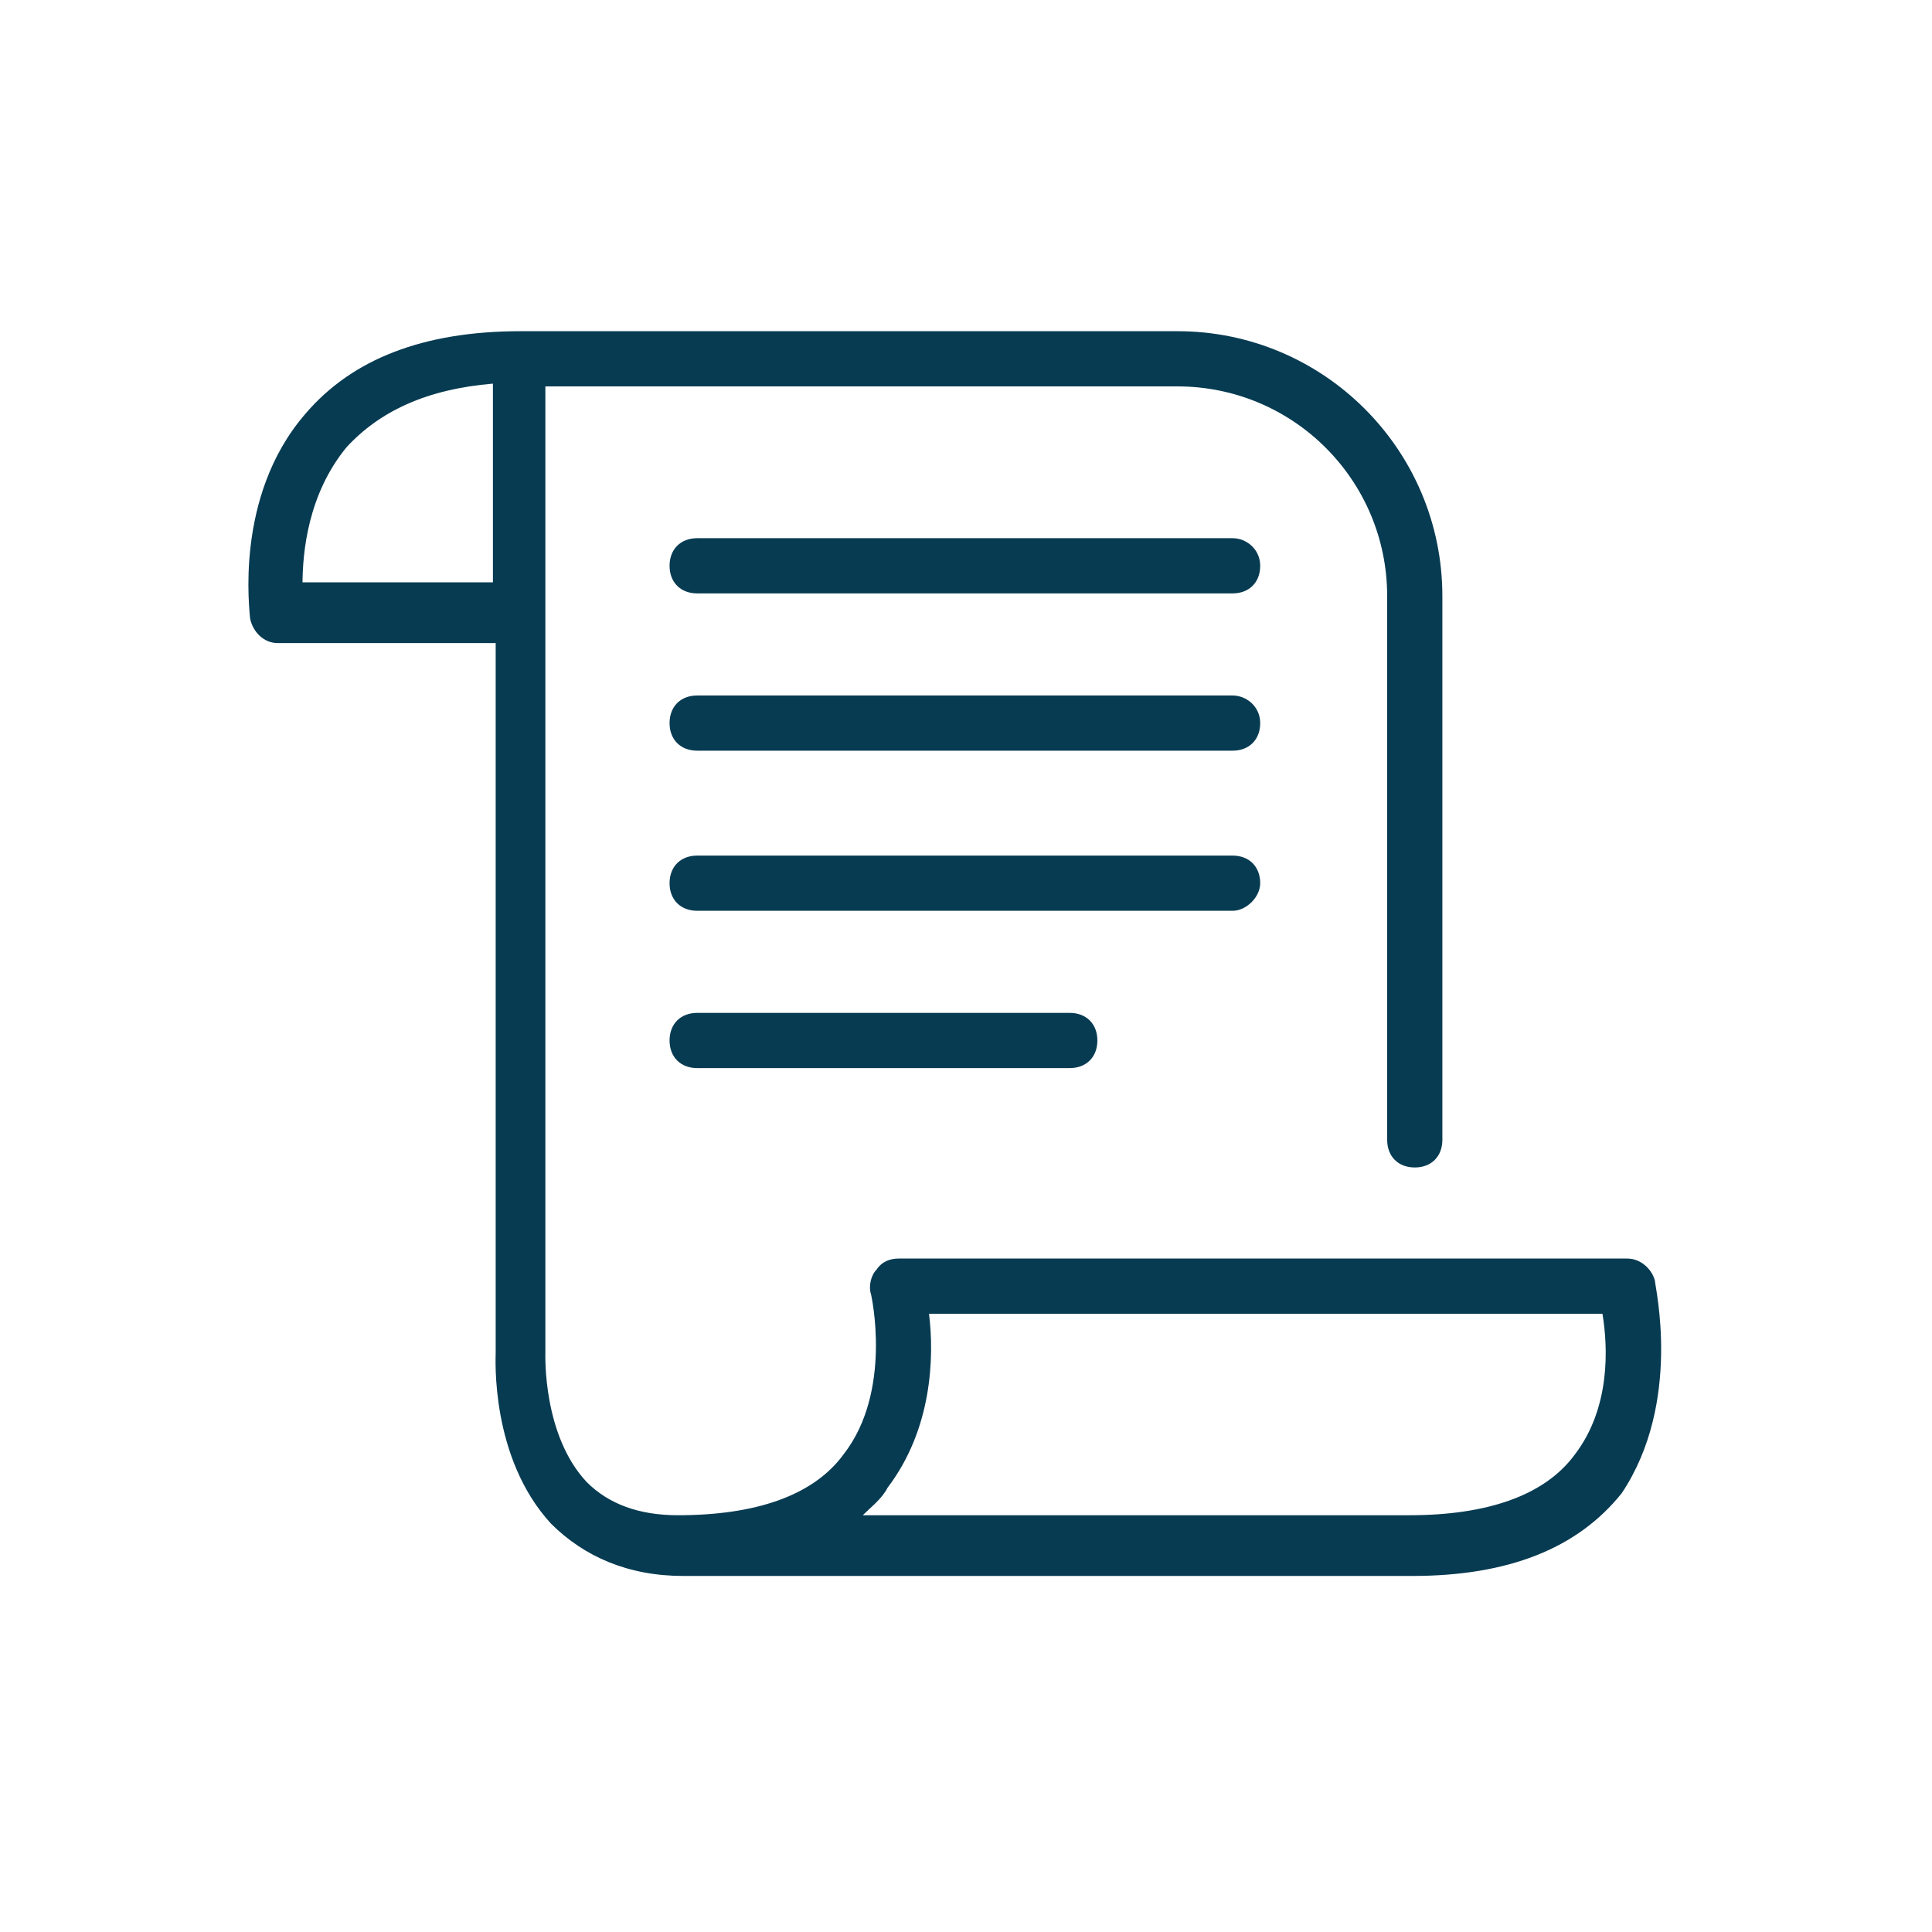 <svg width="185" height="185" viewBox="0 0 185 185" fill="none" xmlns="http://www.w3.org/2000/svg">
<path d="M158.465 122.628C158.2 121.571 157.143 120.514 155.822 120.514H86.05C85.258 120.514 84.465 120.778 83.936 121.571C83.408 122.1 83.143 123.157 83.408 123.95C83.408 123.95 85.522 133.2 80.765 139.278C77.858 143.242 72.308 145.092 64.908 145.092C61.208 145.092 58.3 144.035 56.186 141.921C51.958 137.428 52.222 129.764 52.222 129.5V37H112.743C123.843 37 132.829 45.985 132.829 57.085V109.15C132.829 110.735 133.886 111.792 135.472 111.792C137.058 111.792 138.115 110.735 138.115 109.15V57.085C138.115 43.078 126.75 31.714 112.743 31.714H49.843C40.593 31.714 33.722 34.357 29.229 39.642C22.358 47.571 23.943 58.671 23.943 59.2C24.208 60.521 25.265 61.578 26.586 61.578H47.465V129.5C47.465 130.028 46.936 139.542 52.75 145.885C55.922 149.057 60.15 150.907 65.436 150.907H135.208C144.458 150.907 151.065 148.264 155.293 142.978C161.108 134.257 158.465 123.157 158.465 122.628ZM28.965 56.028C28.965 52.857 29.493 47.307 33.193 42.814C36.365 39.378 40.858 37.264 47.2 36.735V55.764H28.965V56.028ZM150.8 139.278C147.893 143.242 142.343 145.092 134.943 145.092H82.615C83.408 144.3 84.465 143.507 84.993 142.45C89.222 136.9 89.486 130.028 88.958 125.8H153.443C153.972 128.971 154.236 134.785 150.8 139.278Z" fill="#073B52"/>
<path d="M118.03 51.535H66.758C65.172 51.535 64.115 52.592 64.115 54.178C64.115 55.764 65.172 56.821 66.758 56.821H118.03C119.615 56.821 120.672 55.764 120.672 54.178C120.672 52.592 119.351 51.535 118.03 51.535Z" fill="#073B52"/>
<path d="M118.03 66.597H66.758C65.172 66.597 64.115 67.654 64.115 69.24C64.115 70.825 65.172 71.882 66.758 71.882H118.03C119.615 71.882 120.672 70.825 120.672 69.24C120.672 67.654 119.351 66.597 118.03 66.597Z" fill="#073B52"/>
<path d="M120.672 84.571C120.672 82.985 119.615 81.928 118.03 81.928H66.758C65.172 81.928 64.115 82.985 64.115 84.571C64.115 86.156 65.172 87.213 66.758 87.213H118.03C119.351 87.213 120.672 85.892 120.672 84.571Z" fill="#073B52"/>
<path d="M66.758 96.99C65.172 96.99 64.115 98.047 64.115 99.633C64.115 101.219 65.172 102.276 66.758 102.276H102.437C104.022 102.276 105.08 101.219 105.08 99.633C105.08 98.047 104.022 96.99 102.437 96.99H66.758Z" fill="#073B52"/>
</svg>

